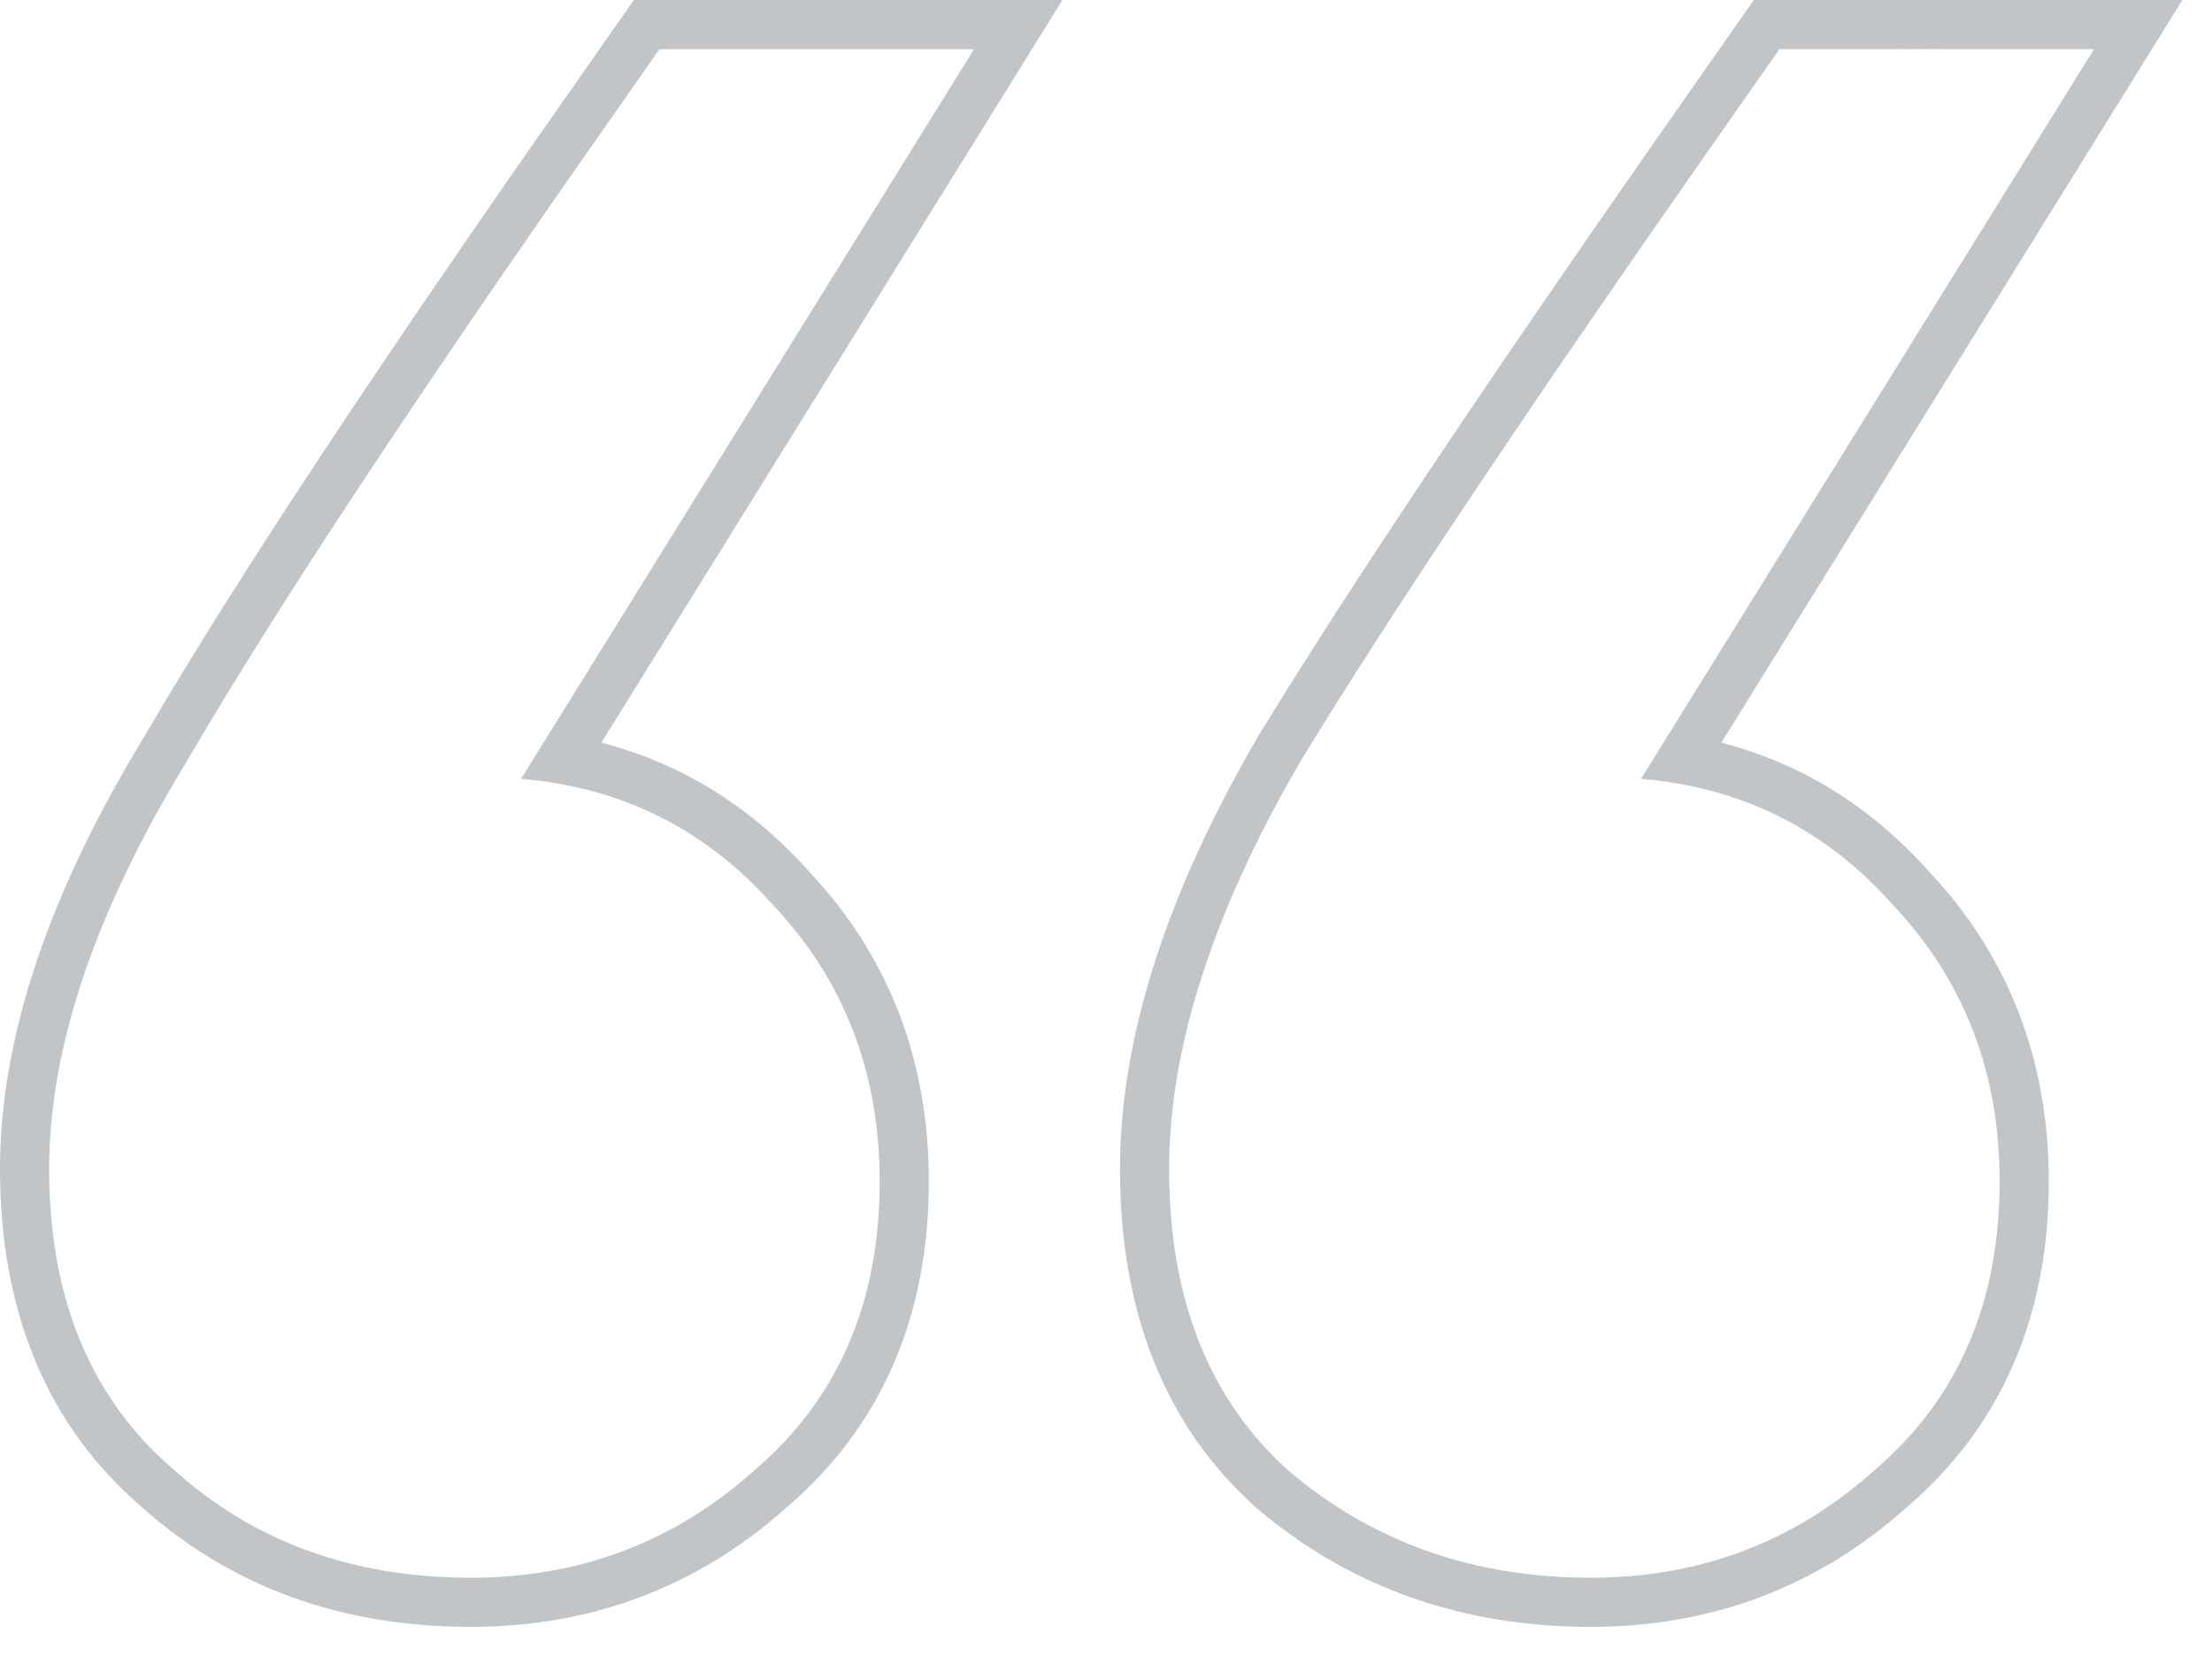 <?xml version="1.0" encoding="UTF-8" standalone="no"?><svg width='45' height='34' viewBox='0 0 45 34' fill='none' xmlns='http://www.w3.org/2000/svg'>
<path fill-rule='evenodd' clip-rule='evenodd' d='M21.614 0L12.234 15.112C13.866 15.536 15.281 16.413 16.457 17.732C18.086 19.462 18.896 21.585 18.896 24.04C18.896 26.769 17.942 29.02 15.993 30.682C14.187 32.294 12.031 33.104 9.576 33.104C6.971 33.104 4.724 32.307 2.903 30.682C0.938 29.007 0 26.659 0 23.784C0 21.062 1.029 18.11 2.957 14.951C4.771 11.843 7.69 7.424 11.701 1.707M11.701 1.707L12.895 0H21.614M3.816 15.464C1.939 18.536 1 21.309 1 23.784C1 26.429 1.853 28.477 3.56 29.928C5.181 31.379 7.187 32.104 9.576 32.104C11.795 32.104 13.715 31.379 15.336 29.928C17.043 28.477 17.896 26.515 17.896 24.04C17.896 21.821 17.171 19.944 15.72 18.408C14.602 17.15 13.254 16.35 11.678 16.008C11.33 15.932 10.97 15.879 10.6 15.848L19.816 1H13.416L12.52 2.28C8.509 7.997 5.608 12.392 3.816 15.464ZM44.398 0L35.018 15.112C36.65 15.536 38.065 16.413 39.241 17.732C40.87 19.462 41.68 21.585 41.68 24.04C41.68 26.769 40.726 29.02 38.777 30.682C36.971 32.294 34.815 33.104 32.36 33.104C29.75 33.104 27.468 32.305 25.568 30.69L25.559 30.682L25.549 30.673C23.671 28.992 22.784 26.647 22.784 23.784C22.784 21.071 23.764 18.122 25.608 14.96L25.613 14.951L25.619 14.943C27.513 11.843 30.471 7.428 34.485 1.707M34.485 1.706L35.679 0H44.398M35.304 2.28C31.293 7.997 28.349 12.392 26.472 15.464C24.68 18.536 23.784 21.309 23.784 23.784C23.784 26.429 24.595 28.477 26.216 29.928C27.923 31.379 29.971 32.104 32.36 32.104C34.579 32.104 36.499 31.379 38.12 29.928C39.827 28.477 40.68 26.515 40.68 24.04C40.68 21.821 39.955 19.944 38.504 18.408C37.386 17.15 36.038 16.35 34.462 16.008C34.114 15.932 33.755 15.879 33.384 15.848L42.6 1H36.2L35.304 2.28Z' fill='#C1C5C7'/>
</svg>
